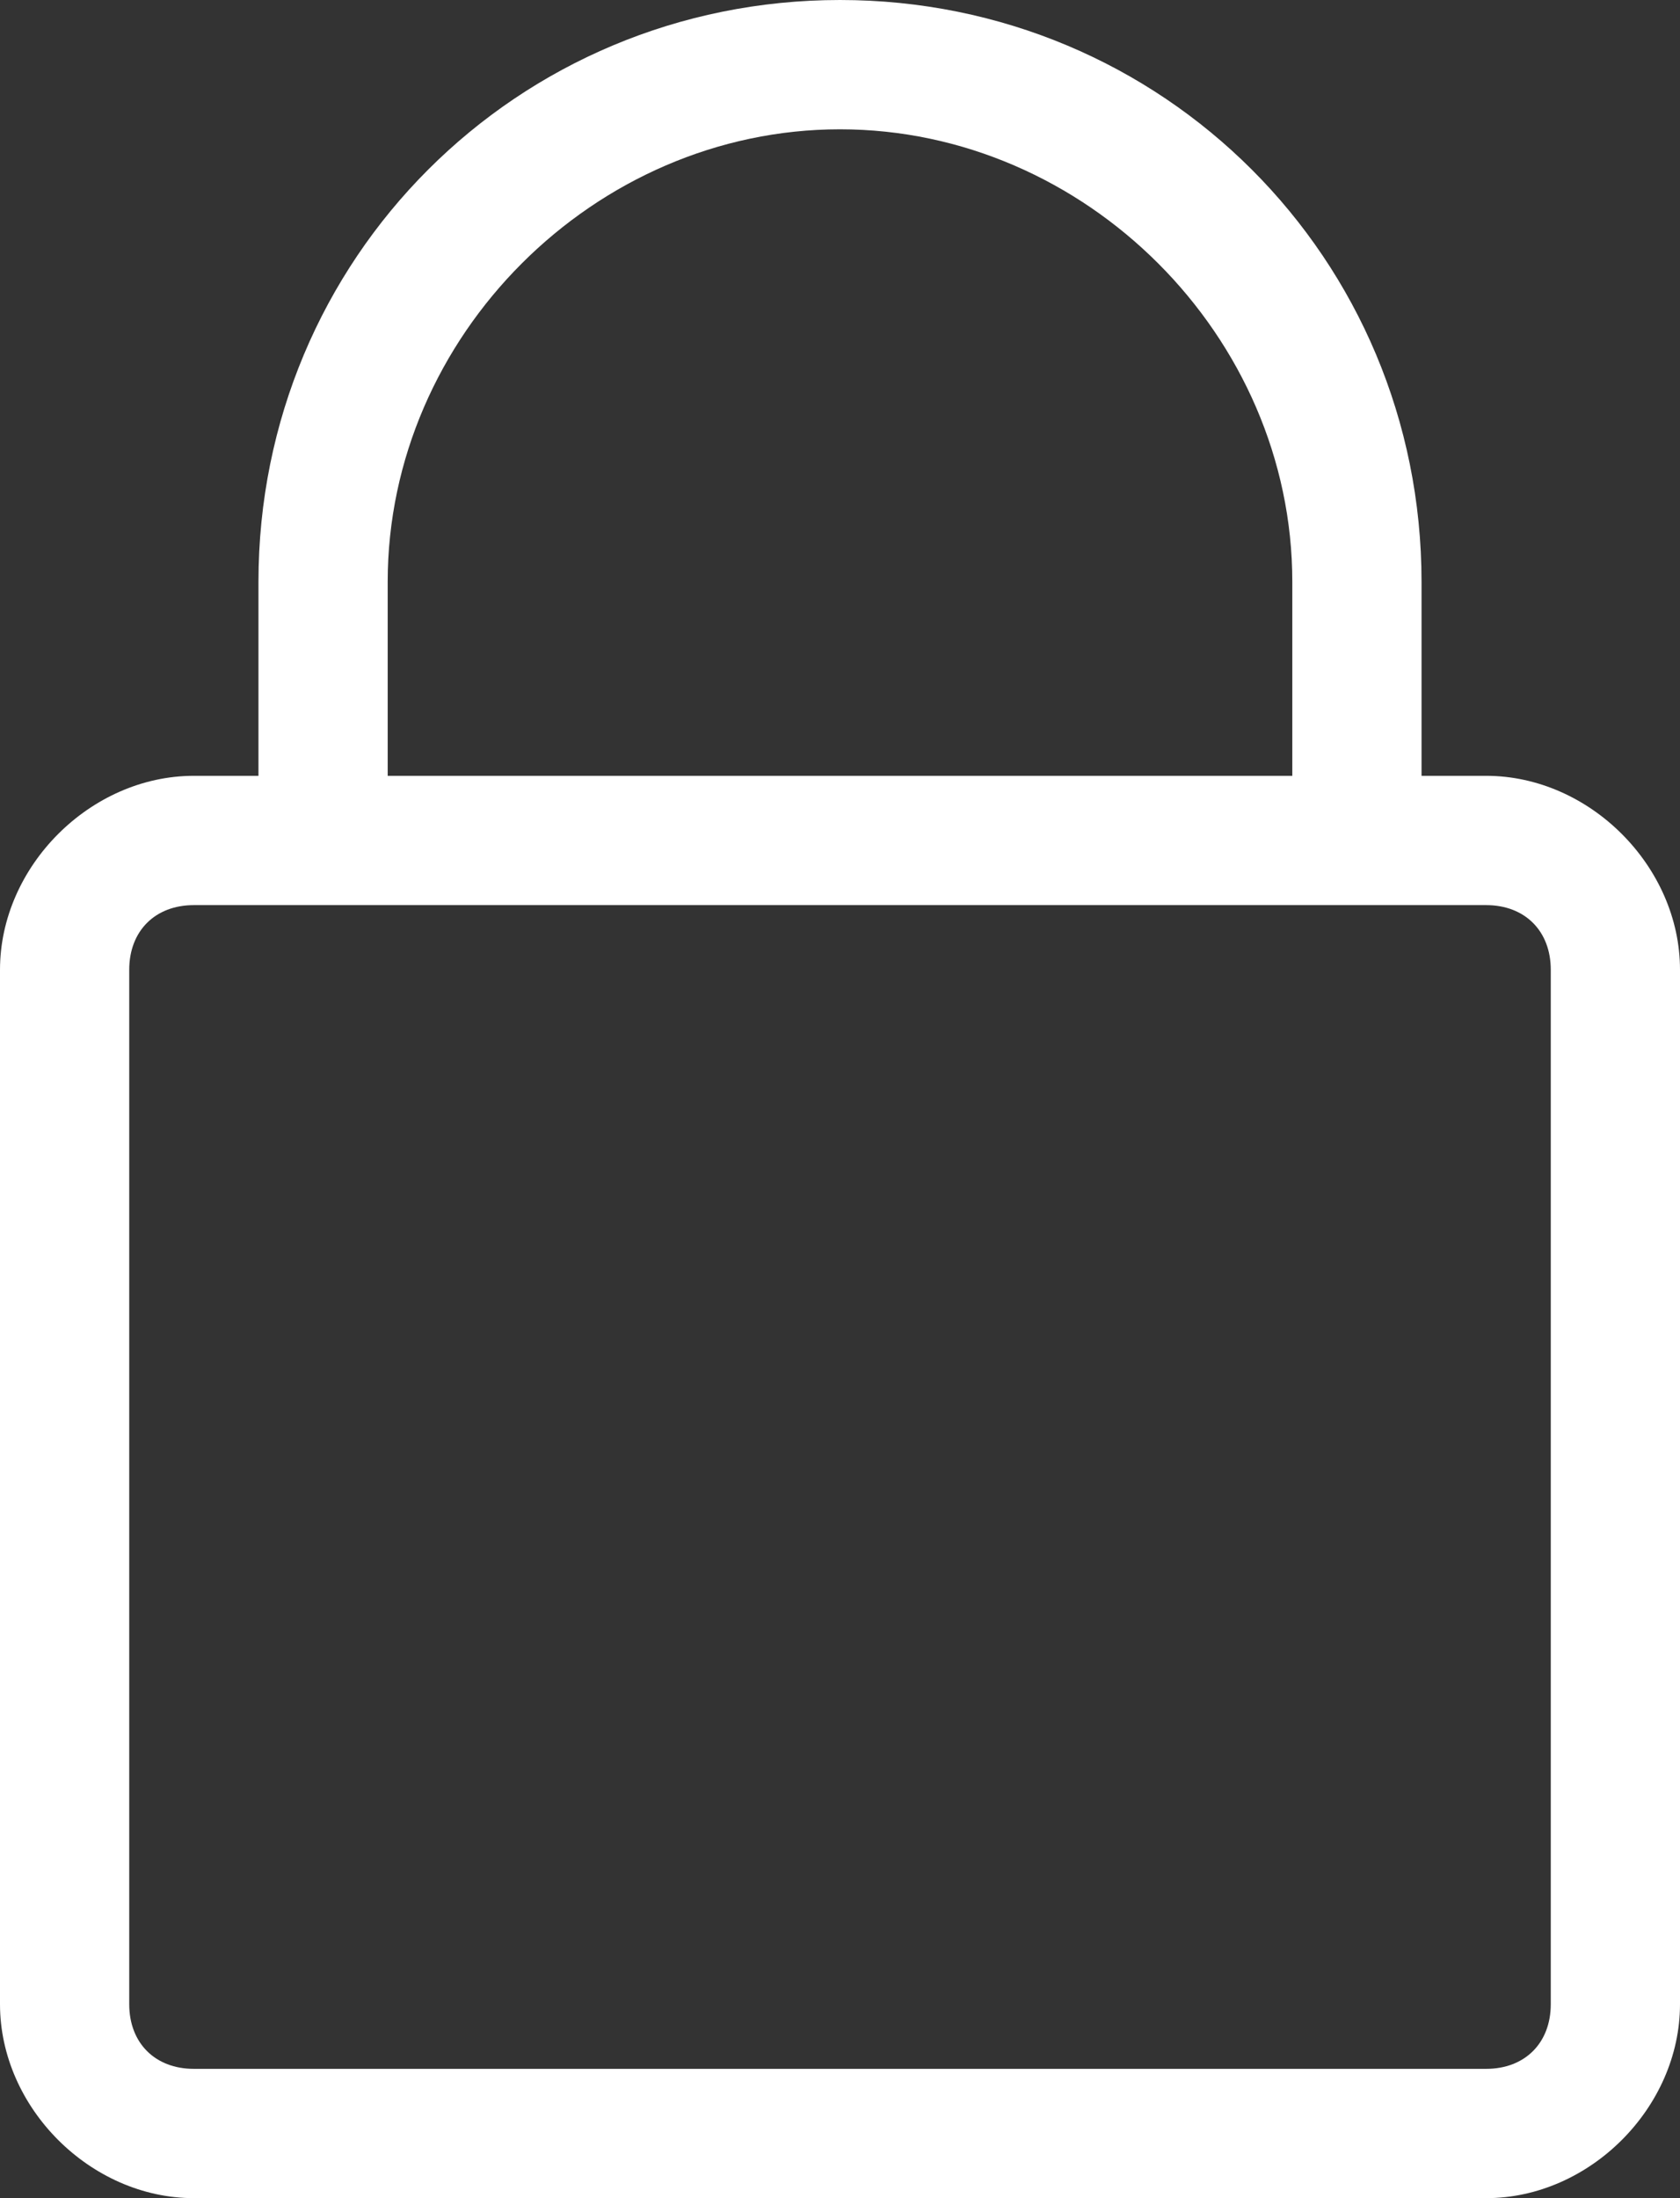 <?xml version="1.0" encoding="utf-8"?>
<!-- Generator: Adobe Illustrator 24.0.1, SVG Export Plug-In . SVG Version: 6.00 Build 0)  -->
<svg version="1.1" id="Layer_1" xmlns="http://www.w3.org/2000/svg" xmlns:xlink="http://www.w3.org/1999/xlink" x="0px" y="0px"
	 viewBox="0 0 13 17" style="enable-background:new 0 0 13 17;" xml:space="preserve">
<rect x="0" y="0" width="13" height="17" fill="#333333" stroke="none"/>
<path d="M11.5,6H11V4.5C11,2,9,0,6.5,0S2,2,2,4.5V6H1.5C0.7,6,0,6.7,0,7.5v8C0,16.3,0.7,17,1.5,17h10c0.8,0,1.5-0.7,1.5-1.5v-8
	C13,6.7,12.3,6,11.5,6z M3,4.5C3,2.6,4.6,1,6.5,1S10,2.6,10,4.5V6H3V4.5z M12,15.5c0,0.3-0.2,0.5-0.5,0.5h-10C1.2,16,1,15.8,1,15.5
	v-8C1,7.2,1.2,7,1.5,7h10C11.8,7,12,7.2,12,7.5V15.5z" fill="white"/>
</svg>
